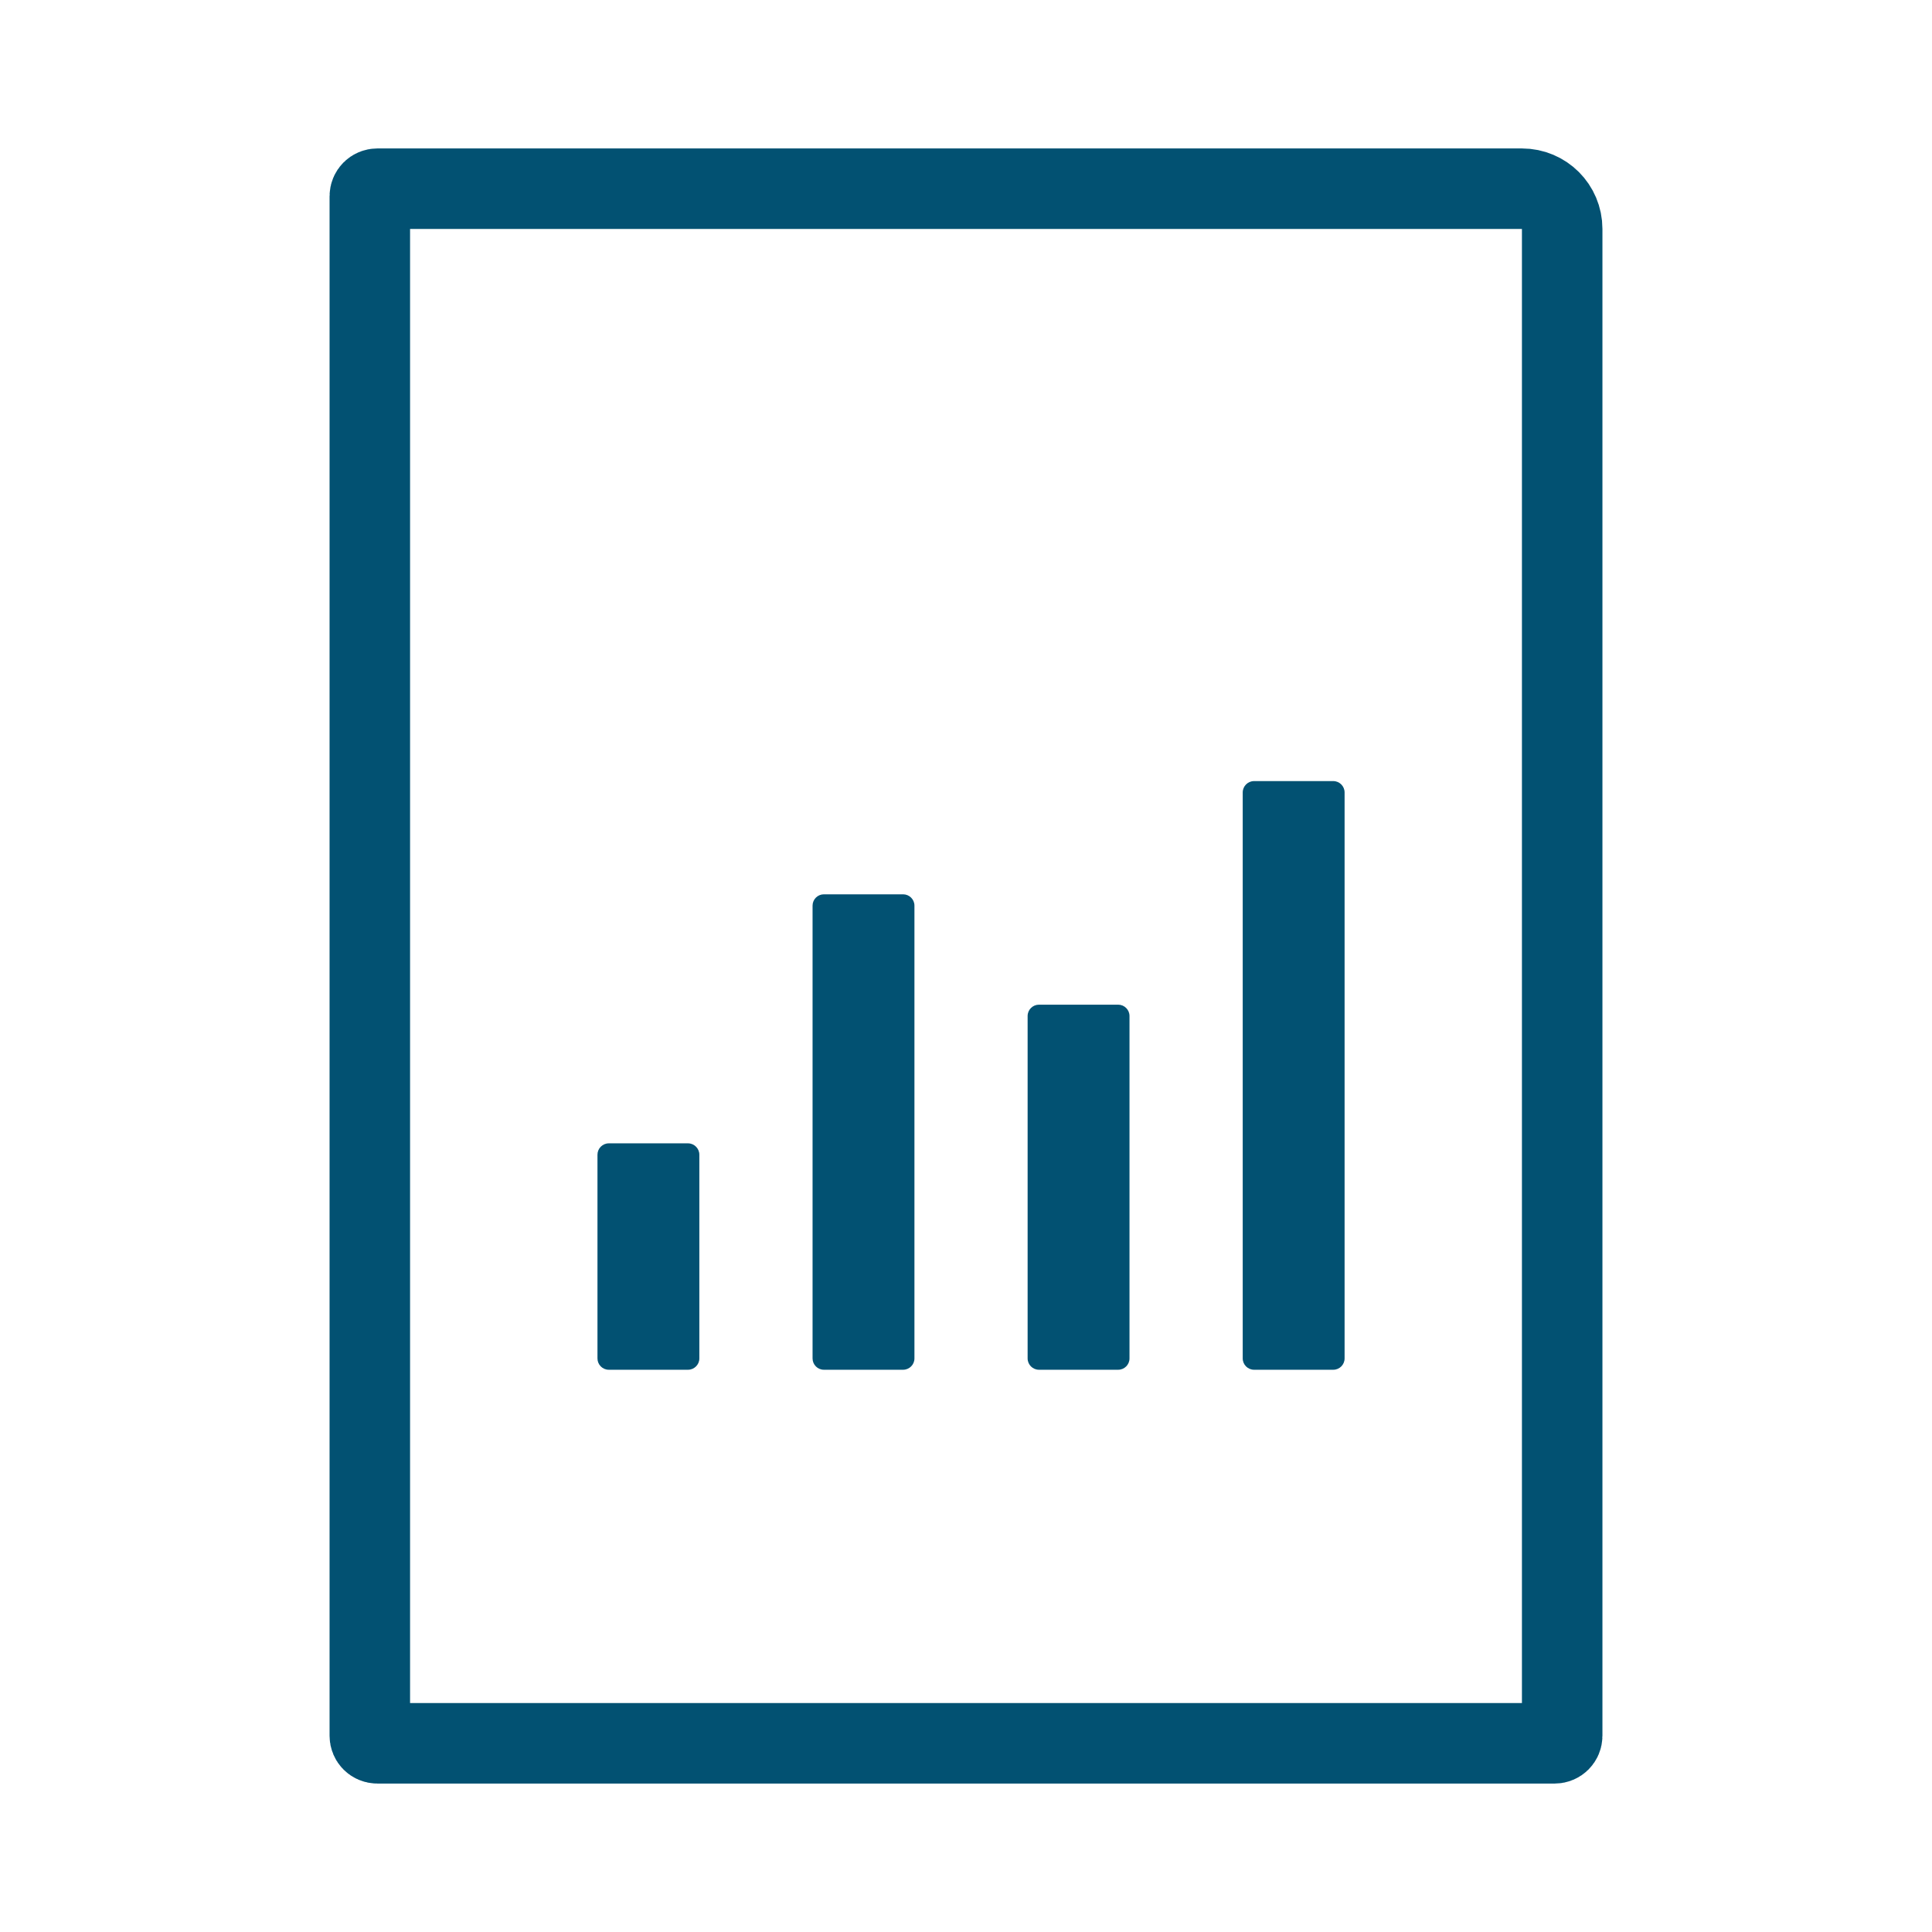 <?xml version="1.0" encoding="UTF-8"?>
<svg width="48px" height="48px" viewBox="0 0 48 48" version="1.1" xmlns="http://www.w3.org/2000/svg" xmlns:xlink="http://www.w3.org/1999/xlink">
    <title>file_text_outlined</title>
    <g id="页面-1" stroke="none" stroke-width="1" fill="none" fill-rule="evenodd">
        <g id="合规指南针/交互" transform="translate(-1416, -4606)">
            <g id="模块5备份-5" transform="translate(0, 4420)">
                <g id="卡片区模块" transform="translate(360, 162)">
                    <g id="核心能力/卡片2" transform="translate(960, 0)">
                        <g id="data-outlined" transform="translate(96, 24)">
                            <rect id="矩形" fill="#000000" opacity="0" x="0" y="0" width="48" height="48"></rect>
                            <path d="M9.375,4.688 L37.812,4.688 C38.365,4.688 38.812,5.135 38.812,5.688 L38.812,43.125 C38.812,43.229 38.729,43.312 38.625,43.312 L9.375,43.312 C9.271,43.312 9.188,43.229 9.188,43.125 L9.188,4.875 C9.188,4.771 9.271,4.688 9.375,4.688 Z" id="矩形" stroke="#025172" stroke-width="2" stroke-linejoin="round"></path>
                            <path d="M15.125,34.031 L17.094,34.031 C17.248,34.031 17.375,33.905 17.375,33.75 L17.375,28.688 C17.375,28.533 17.248,28.406 17.094,28.406 L15.125,28.406 C14.97,28.406 14.844,28.533 14.844,28.688 L14.844,33.75 C14.844,33.905 14.97,34.031 15.125,34.031 Z M20.469,34.031 L22.438,34.031 C22.592,34.031 22.719,33.905 22.719,33.75 L22.719,22.5 C22.719,22.345 22.592,22.219 22.438,22.219 L20.469,22.219 C20.314,22.219 20.188,22.345 20.188,22.5 L20.188,33.75 C20.188,33.905 20.314,34.031 20.469,34.031 Z M25.812,34.031 L27.781,34.031 C27.936,34.031 28.062,33.905 28.062,33.75 L28.062,25.242 C28.062,25.087 27.936,24.961 27.781,24.961 L25.812,24.961 C25.658,24.961 25.531,25.087 25.531,25.242 L25.531,33.75 C25.531,33.905 25.658,34.031 25.812,34.031 Z M31.156,34.031 L33.125,34.031 C33.28,34.031 33.406,33.905 33.406,33.75 L33.406,19.688 C33.406,19.533 33.28,19.406 33.125,19.406 L31.156,19.406 C31.002,19.406 30.875,19.533 30.875,19.688 L30.875,33.75 C30.875,33.905 31.002,34.031 31.156,34.031 Z" id="形状" fill="#025172" fill-rule="nonzero"></path>
                        </g>
                    </g>
                </g>
            </g>
        </g>
    </g>
</svg>